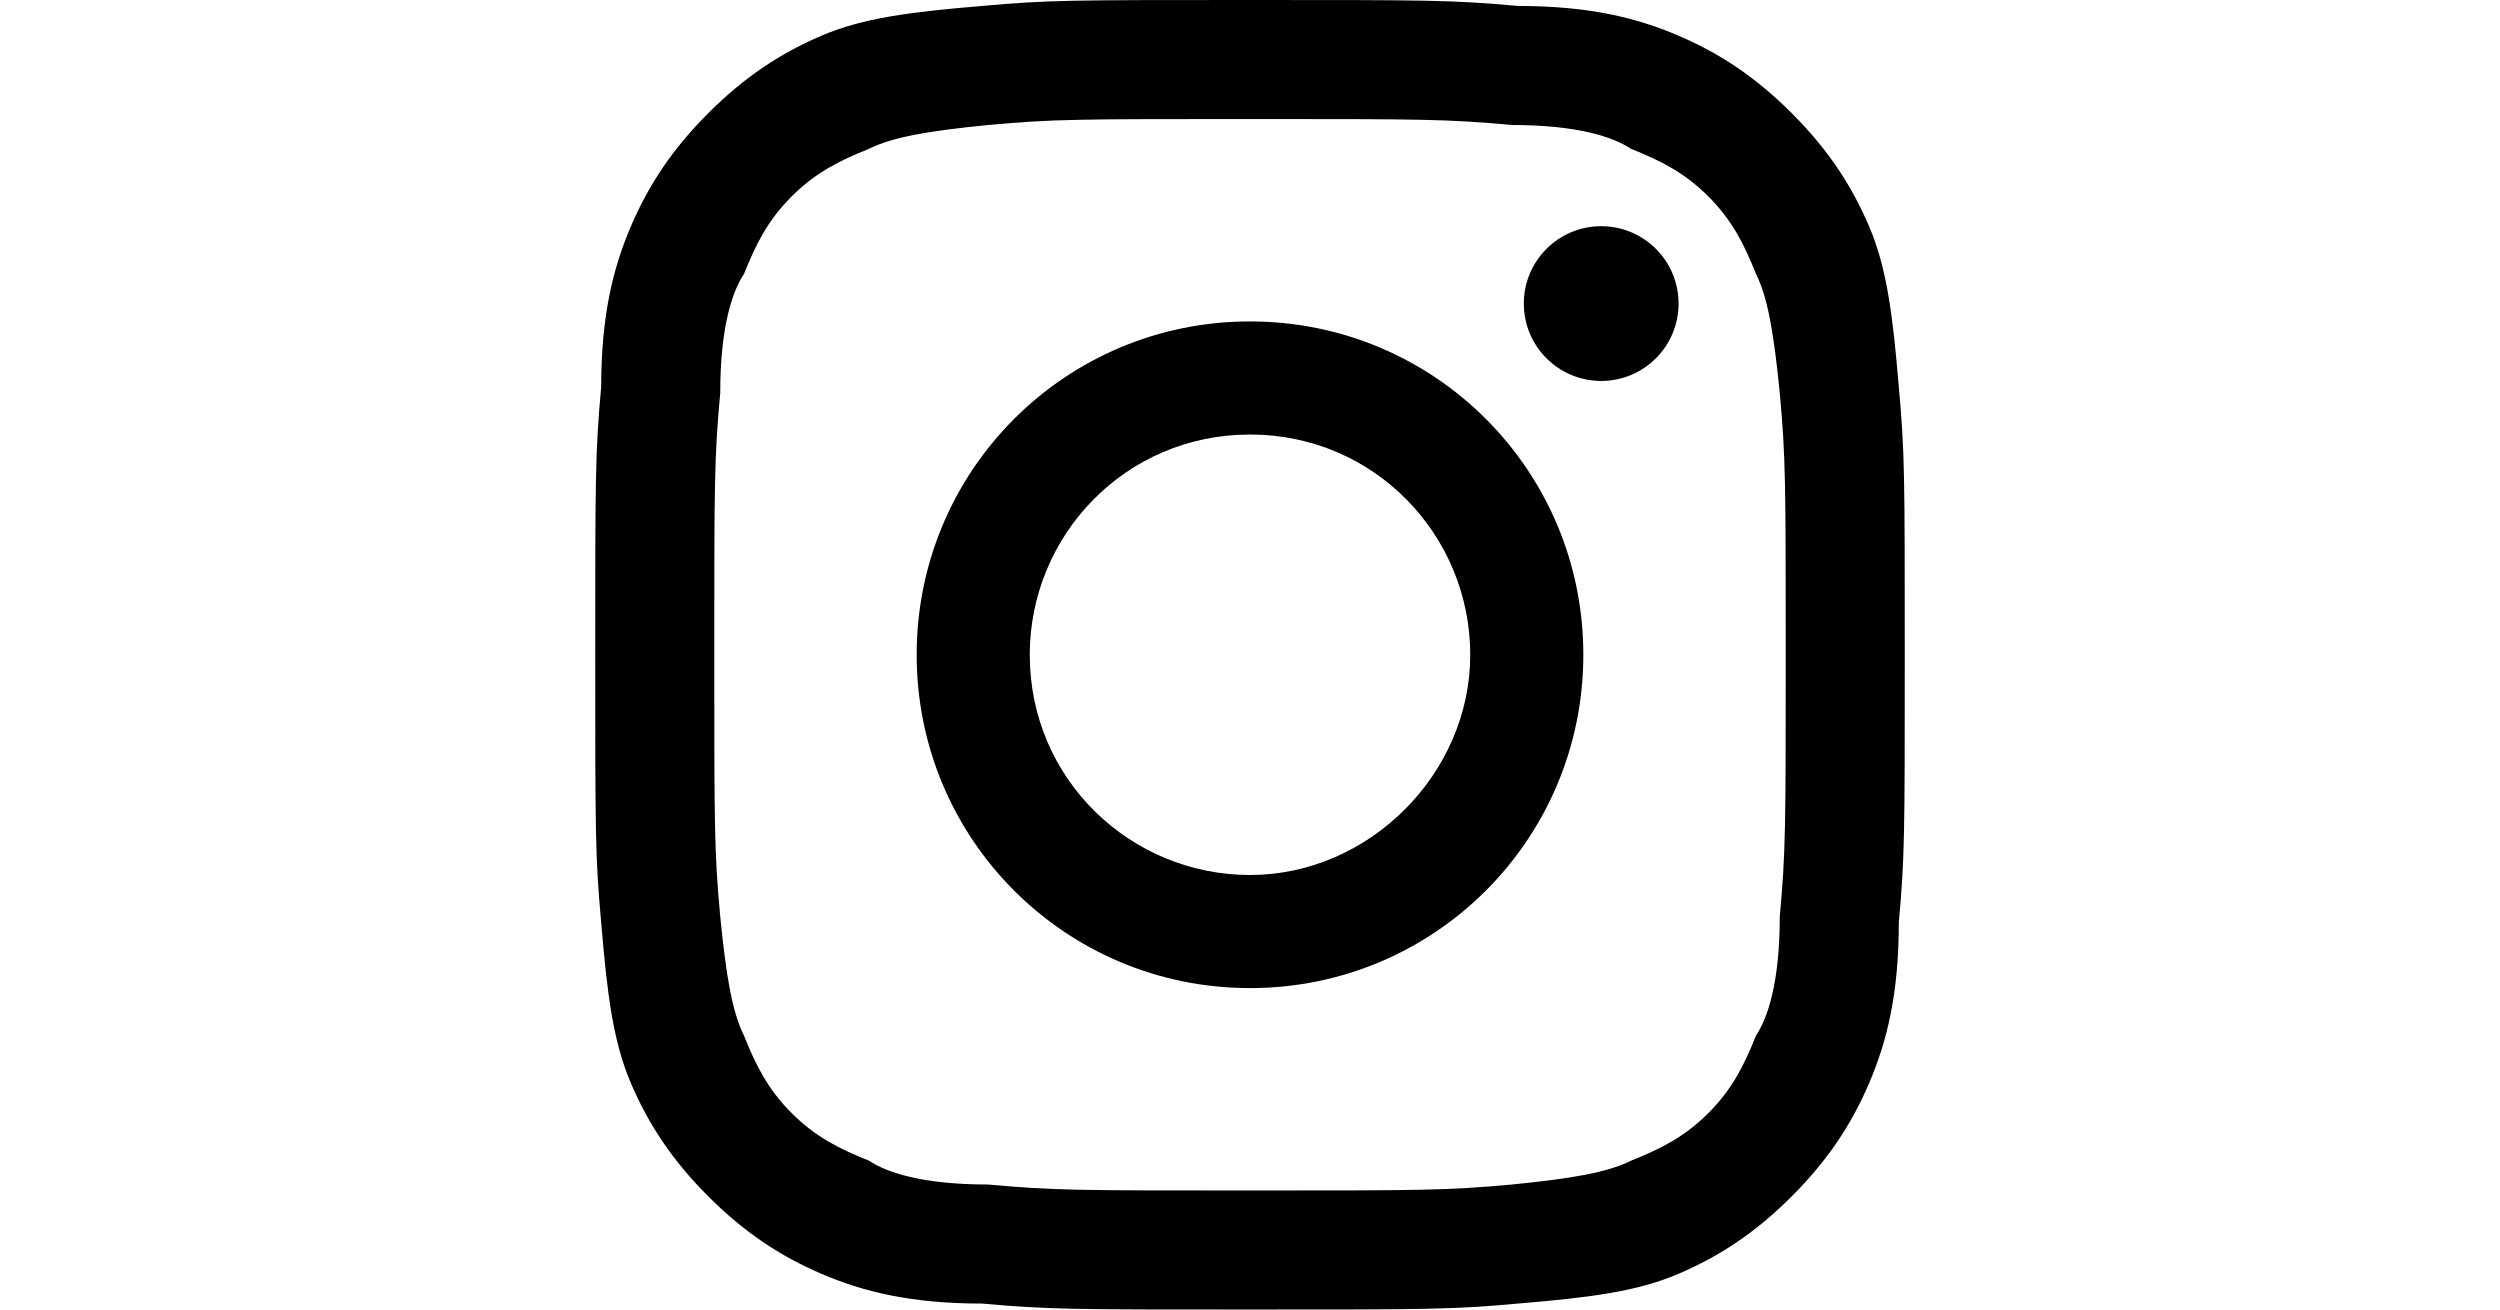 <?xml version="1.0" encoding="utf-8"?>
<!-- Generator: Adobe Illustrator 25.4.8, SVG Export Plug-In . SVG Version: 6.00 Build 0)  -->
<svg version="1.1" id="instagram" xmlns="http://www.w3.org/2000/svg" xmlns:xlink="http://www.w3.org/1999/xlink" x="0px" y="0px"
	 viewBox="0 0 42 22" style="enable-background:new 0 0 42 22;" xml:space="preserve">
<g>
	<path d="M21,2c2.9,0,3.3,0,4.4,0.1c1.1,0,1.7,0.2,2,0.4c0.5,0.2,0.9,0.4,1.3,0.8c0.4,0.4,0.6,0.8,0.8,1.3c0.2,0.4,0.3,1,0.4,2
		C30,7.7,30,8.1,30,11s0,3.3-0.1,4.4c0,1.1-0.2,1.7-0.4,2c-0.2,0.5-0.4,0.9-0.8,1.3c-0.4,0.4-0.8,0.6-1.3,0.8c-0.4,0.2-1,0.3-2,0.4
		C24.3,20,23.9,20,21,20s-3.3,0-4.4-0.1c-1.1,0-1.7-0.2-2-0.4c-0.5-0.2-0.9-0.4-1.3-0.8c-0.4-0.4-0.6-0.8-0.8-1.3
		c-0.2-0.4-0.3-1-0.4-2C12,14.3,12,13.9,12,11s0-3.3,0.1-4.4c0-1.1,0.2-1.7,0.4-2c0.2-0.5,0.4-0.9,0.8-1.3c0.4-0.4,0.8-0.6,1.3-0.8
		c0.4-0.2,1-0.3,2-0.4C17.7,2,18.1,2,21,2 M21,0c-3,0-3.4,0-4.5,0.1c-1.2,0.1-2,0.2-2.7,0.5c-0.7,0.3-1.3,0.7-1.9,1.3
		c-0.6,0.6-1,1.2-1.3,1.9c-0.3,0.7-0.5,1.5-0.5,2.7C10,7.6,10,8,10,11c0,3,0,3.4,0.1,4.5c0.1,1.2,0.2,2,0.5,2.7
		c0.3,0.7,0.7,1.3,1.3,1.9c0.6,0.6,1.2,1,1.9,1.3c0.7,0.3,1.5,0.5,2.7,0.5C17.6,22,18,22,21,22s3.4,0,4.5-0.1c1.2-0.1,2-0.2,2.7-0.5
		c0.7-0.3,1.3-0.7,1.9-1.3c0.6-0.6,1-1.2,1.3-1.9c0.3-0.7,0.5-1.5,0.5-2.7C32,14.4,32,14,32,11s0-3.4-0.1-4.5
		c-0.1-1.2-0.2-2-0.5-2.7c-0.3-0.7-0.7-1.3-1.3-1.9c-0.6-0.6-1.2-1-1.9-1.3c-0.7-0.3-1.5-0.5-2.7-0.5C24.4,0,24,0,21,0L21,0z"/>
	<path d="M21,5.4c-3.1,0-5.6,2.5-5.6,5.6s2.5,5.6,5.6,5.6s5.6-2.5,5.6-5.6S24.1,5.4,21,5.4z M21,14.7c-2,0-3.7-1.6-3.7-3.7
		c0-2,1.6-3.7,3.7-3.7S24.7,9,24.7,11C24.7,13,23,14.7,21,14.7z"/>
	<circle cx="26.9" cy="5.1" r="1.3"/>
</g>
</svg>
